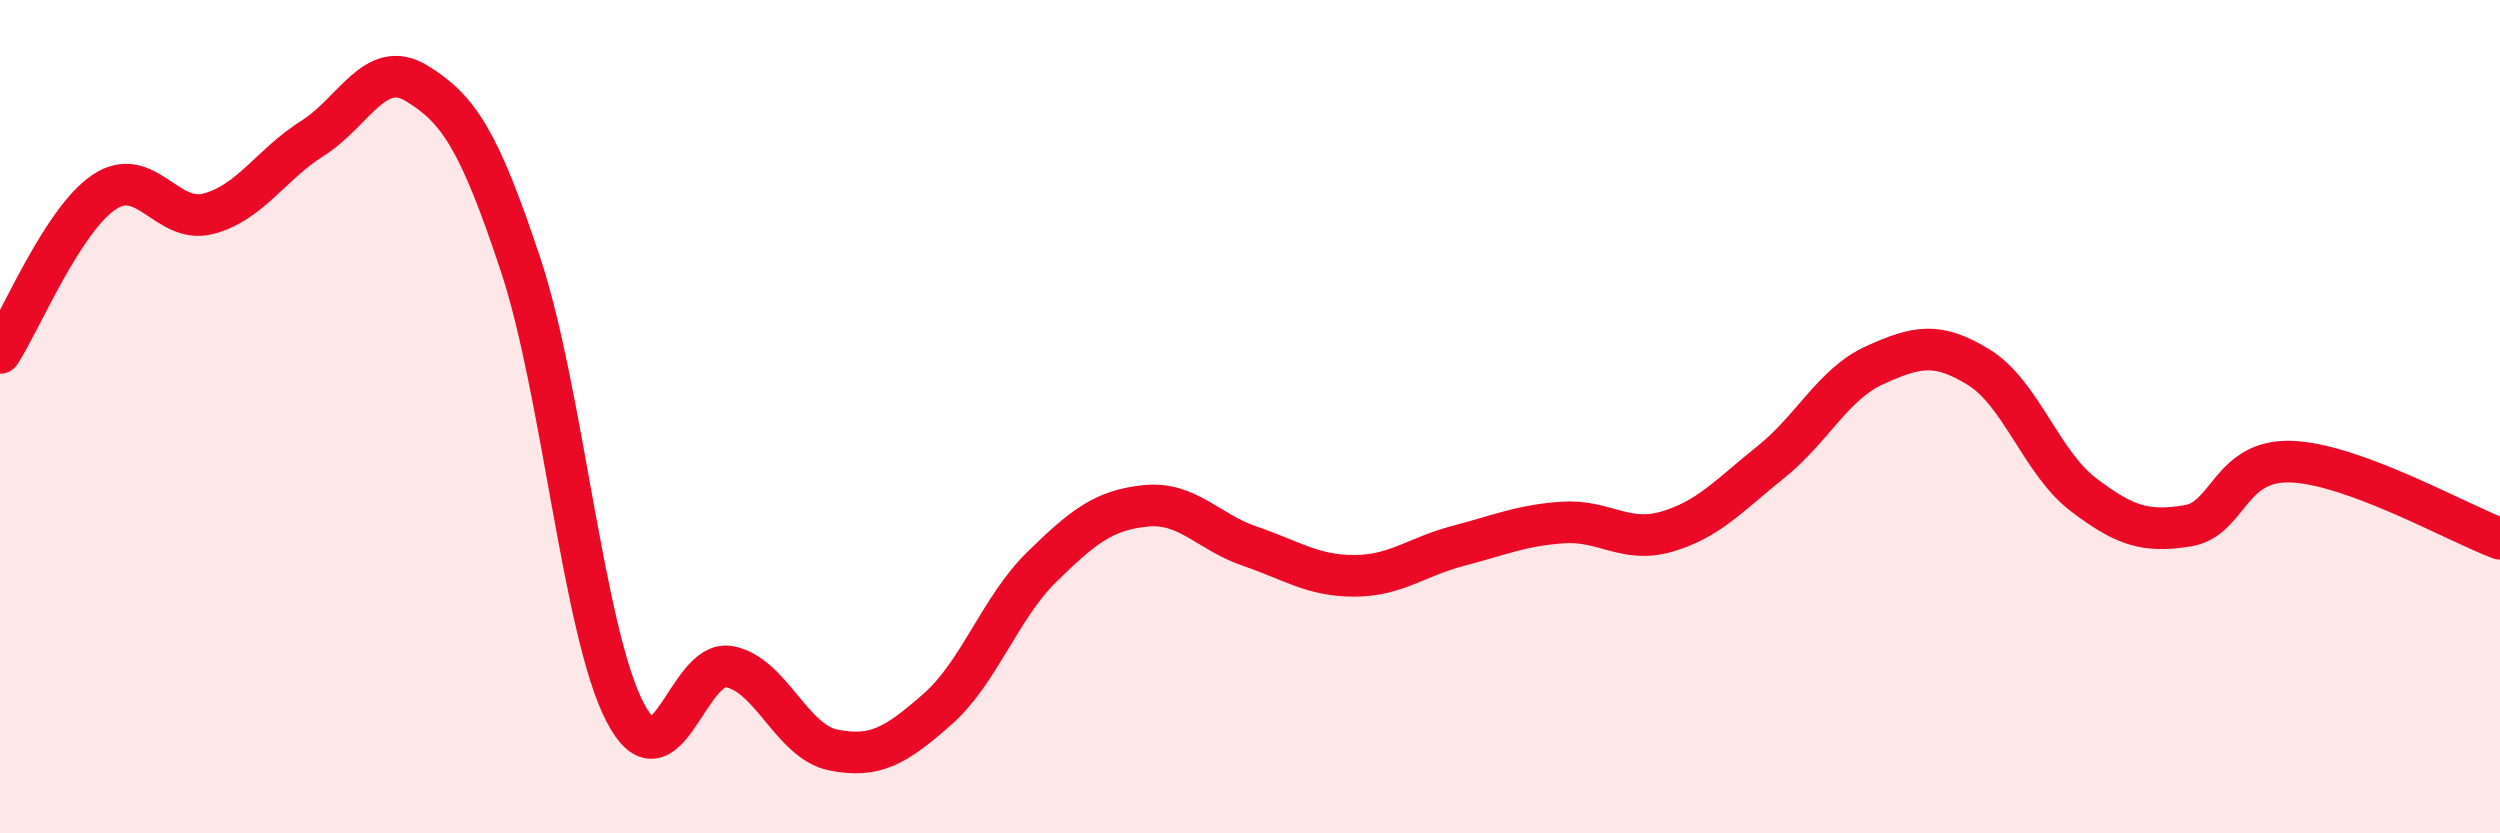 
    <svg width="60" height="20" viewBox="0 0 60 20" xmlns="http://www.w3.org/2000/svg">
      <path
        d="M 0,8.47 C 0.5,7.7 1.5,5.28 2.5,4.61 C 3.5,3.94 4,5.39 5,5.13 C 6,4.87 6.5,3.95 7.5,3.32 C 8.5,2.69 9,1.39 10,2 C 11,2.61 11.5,3.35 12.5,6.37 C 13.5,9.39 14,15.16 15,17.09 C 16,19.02 16.5,15.82 17.5,16 C 18.5,16.18 19,17.8 20,18 C 21,18.2 21.5,17.9 22.5,17.02 C 23.5,16.14 24,14.59 25,13.61 C 26,12.63 26.5,12.24 27.5,12.14 C 28.5,12.04 29,12.77 30,13.11 C 31,13.45 31.5,13.82 32.5,13.82 C 33.5,13.82 34,13.36 35,13.1 C 36,12.84 36.5,12.61 37.5,12.54 C 38.5,12.47 39,13.05 40,12.76 C 41,12.47 41.5,11.89 42.5,11.09 C 43.5,10.29 44,9.21 45,8.76 C 46,8.31 46.5,8.2 47.5,8.82 C 48.5,9.44 49,11.11 50,11.87 C 51,12.63 51.5,12.78 52.5,12.62 C 53.5,12.46 53.5,11.02 55,11.08 C 56.5,11.14 59,12.56 60,12.93L60 20L0 20Z"
        fill="#EB0A25"
        opacity="0.1"
        stroke-linecap="round"
        stroke-linejoin="round"
      />
      <path
        d="M 0,8.47 C 0.5,7.7 1.5,5.28 2.5,4.61 C 3.5,3.94 4,5.39 5,5.13 C 6,4.87 6.5,3.95 7.5,3.32 C 8.5,2.69 9,1.39 10,2 C 11,2.61 11.5,3.35 12.5,6.37 C 13.5,9.39 14,15.16 15,17.09 C 16,19.02 16.5,15.82 17.5,16 C 18.5,16.18 19,17.8 20,18 C 21,18.2 21.5,17.9 22.5,17.02 C 23.5,16.14 24,14.59 25,13.61 C 26,12.63 26.5,12.24 27.5,12.14 C 28.5,12.04 29,12.77 30,13.11 C 31,13.45 31.5,13.82 32.5,13.82 C 33.5,13.82 34,13.36 35,13.1 C 36,12.84 36.5,12.61 37.5,12.54 C 38.5,12.47 39,13.05 40,12.76 C 41,12.47 41.5,11.89 42.5,11.09 C 43.5,10.29 44,9.21 45,8.76 C 46,8.31 46.5,8.2 47.5,8.82 C 48.5,9.44 49,11.11 50,11.87 C 51,12.63 51.5,12.78 52.5,12.62 C 53.5,12.46 53.5,11.02 55,11.08 C 56.5,11.14 59,12.56 60,12.93"
        stroke="#EB0A25"
        stroke-width="1"
        fill="none"
        stroke-linecap="round"
        stroke-linejoin="round"
      />
    </svg>
  